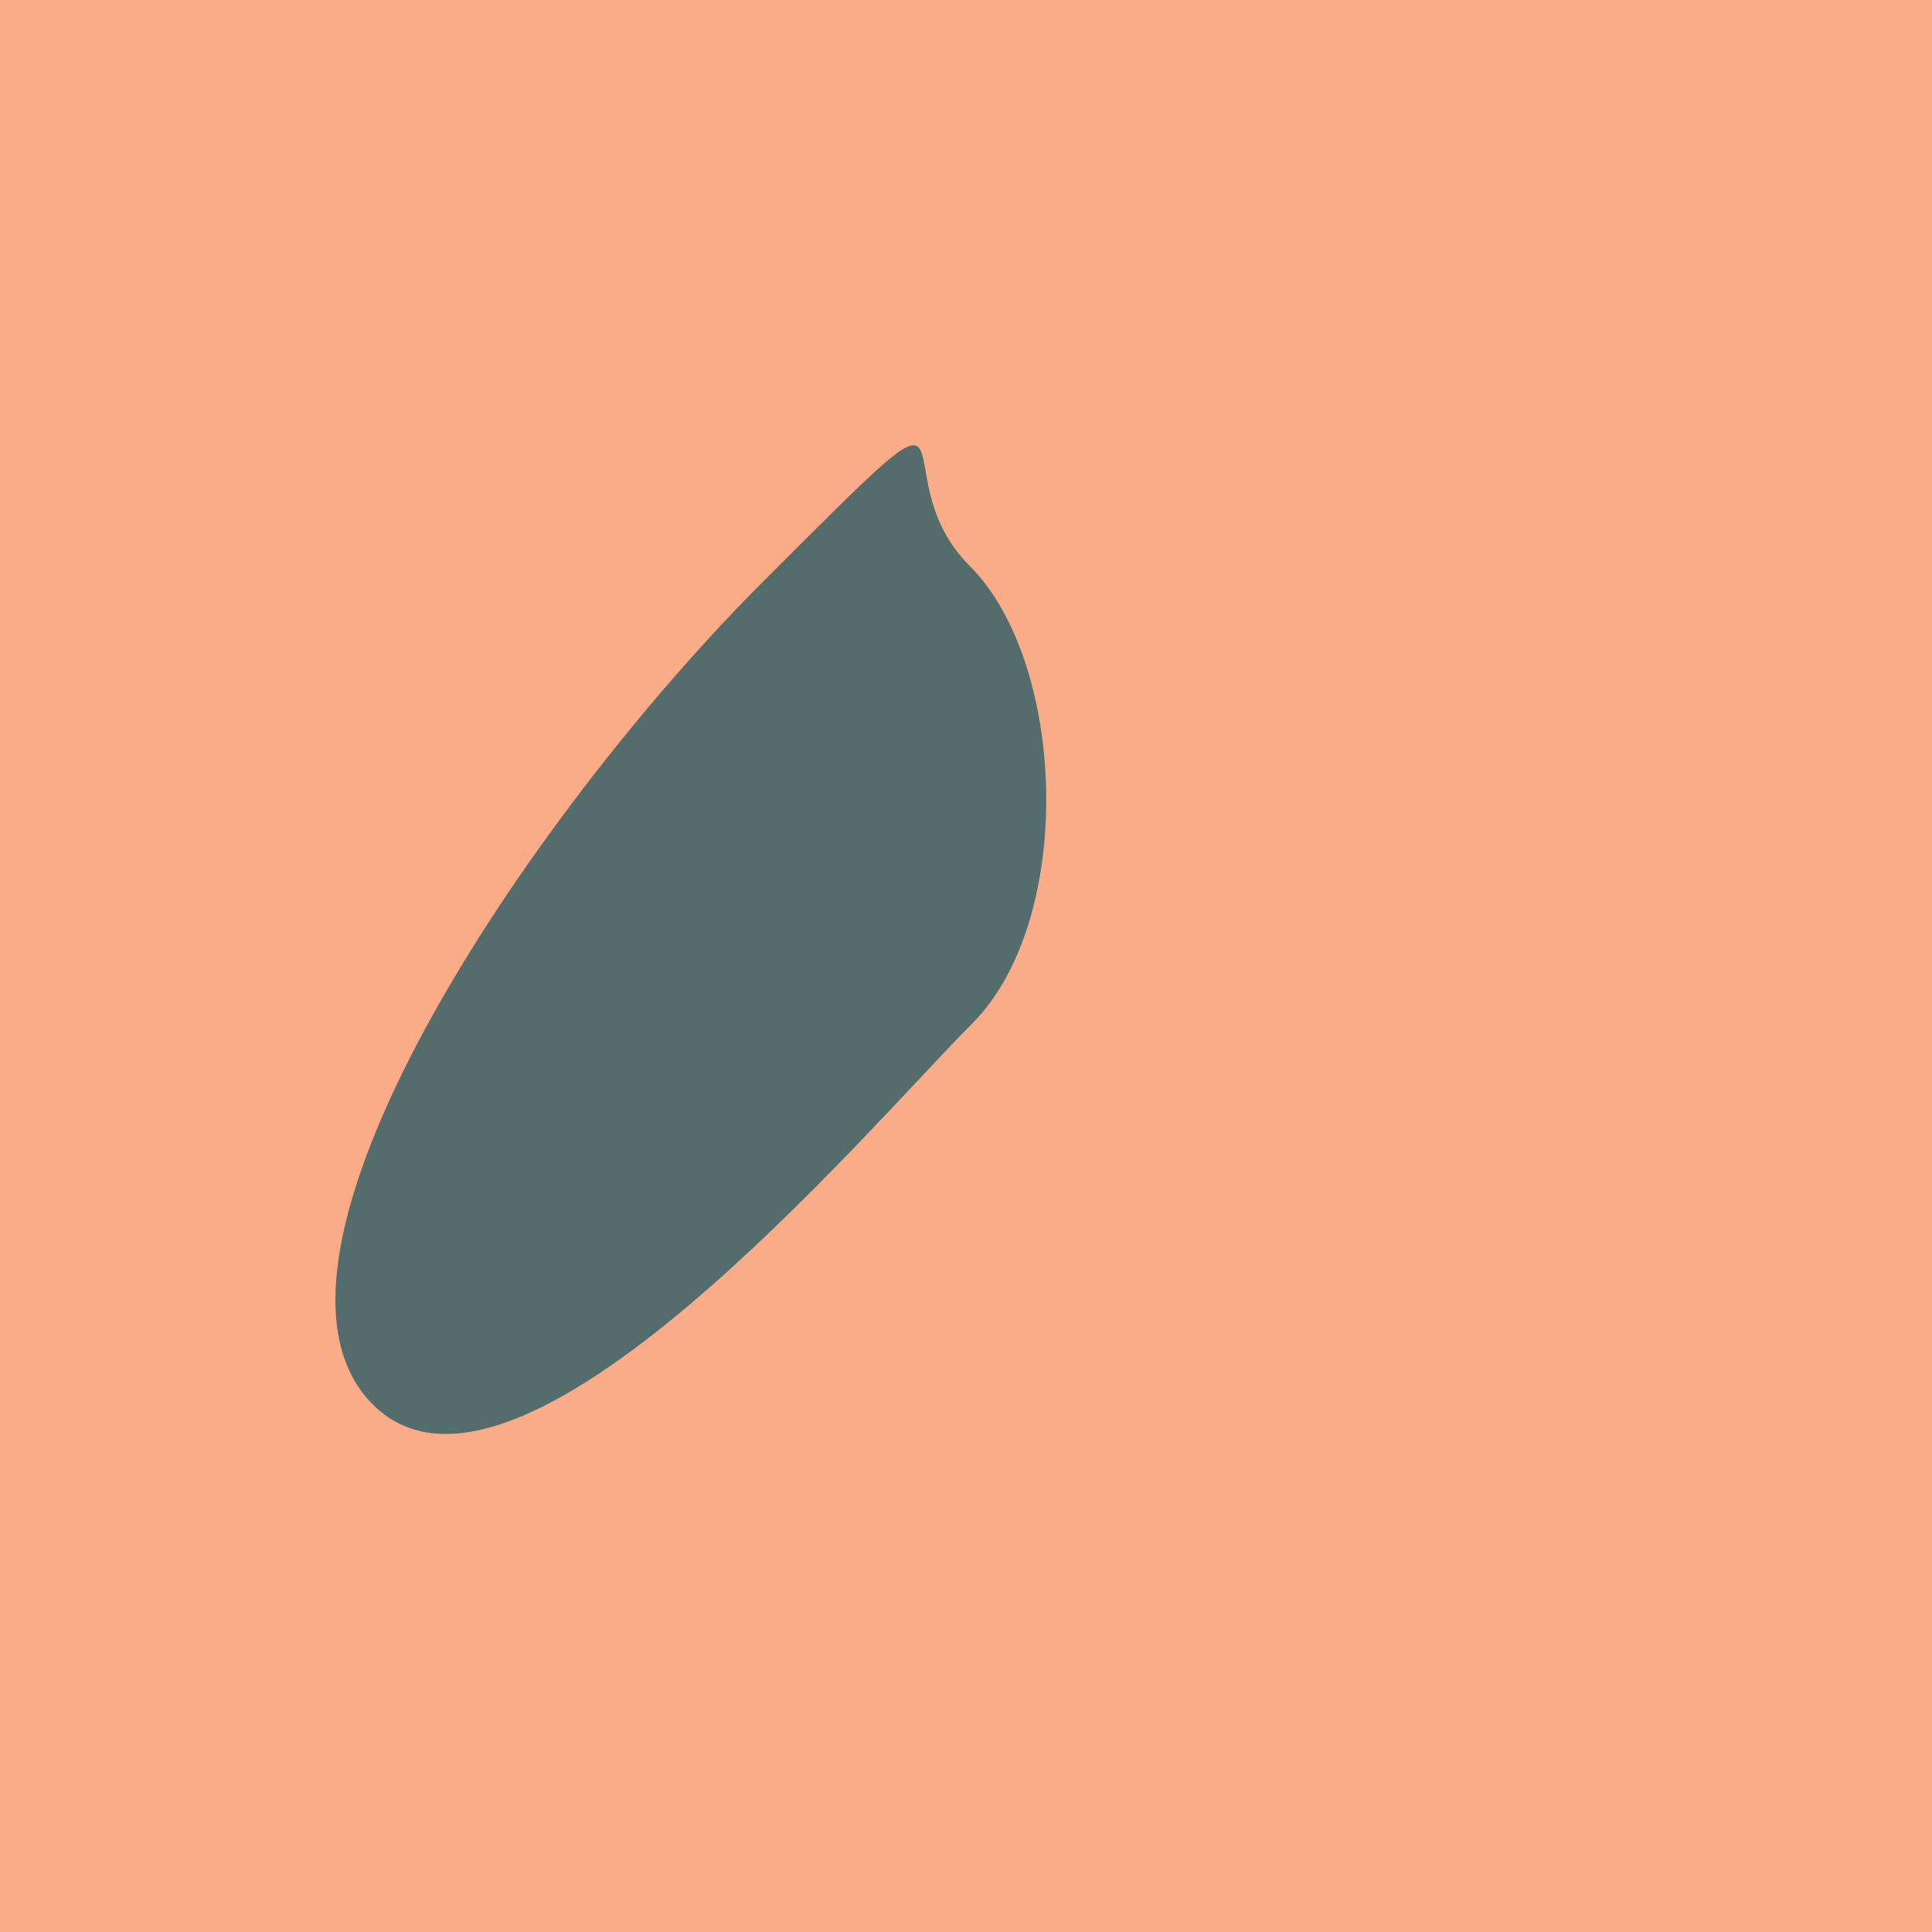 <?xml version="1.0" encoding="utf-8"?><!DOCTYPE svg ><svg width="1000px" height="1000px" xmlns="http://www.w3.org/2000/svg"><rect style="fill: rgb(250,172,136);" width="100%" height="100%"/><path d="M 395 301 C 518 178, 452 243, 502 293 C 552 343,  557 476, 503 530 C 449 584, 267 801, 193 727 C 119 653, 272 424, 395 301" style="fill: rgb(85,108,108);" x="222.5" y="195" width="555" height="610"/></svg>